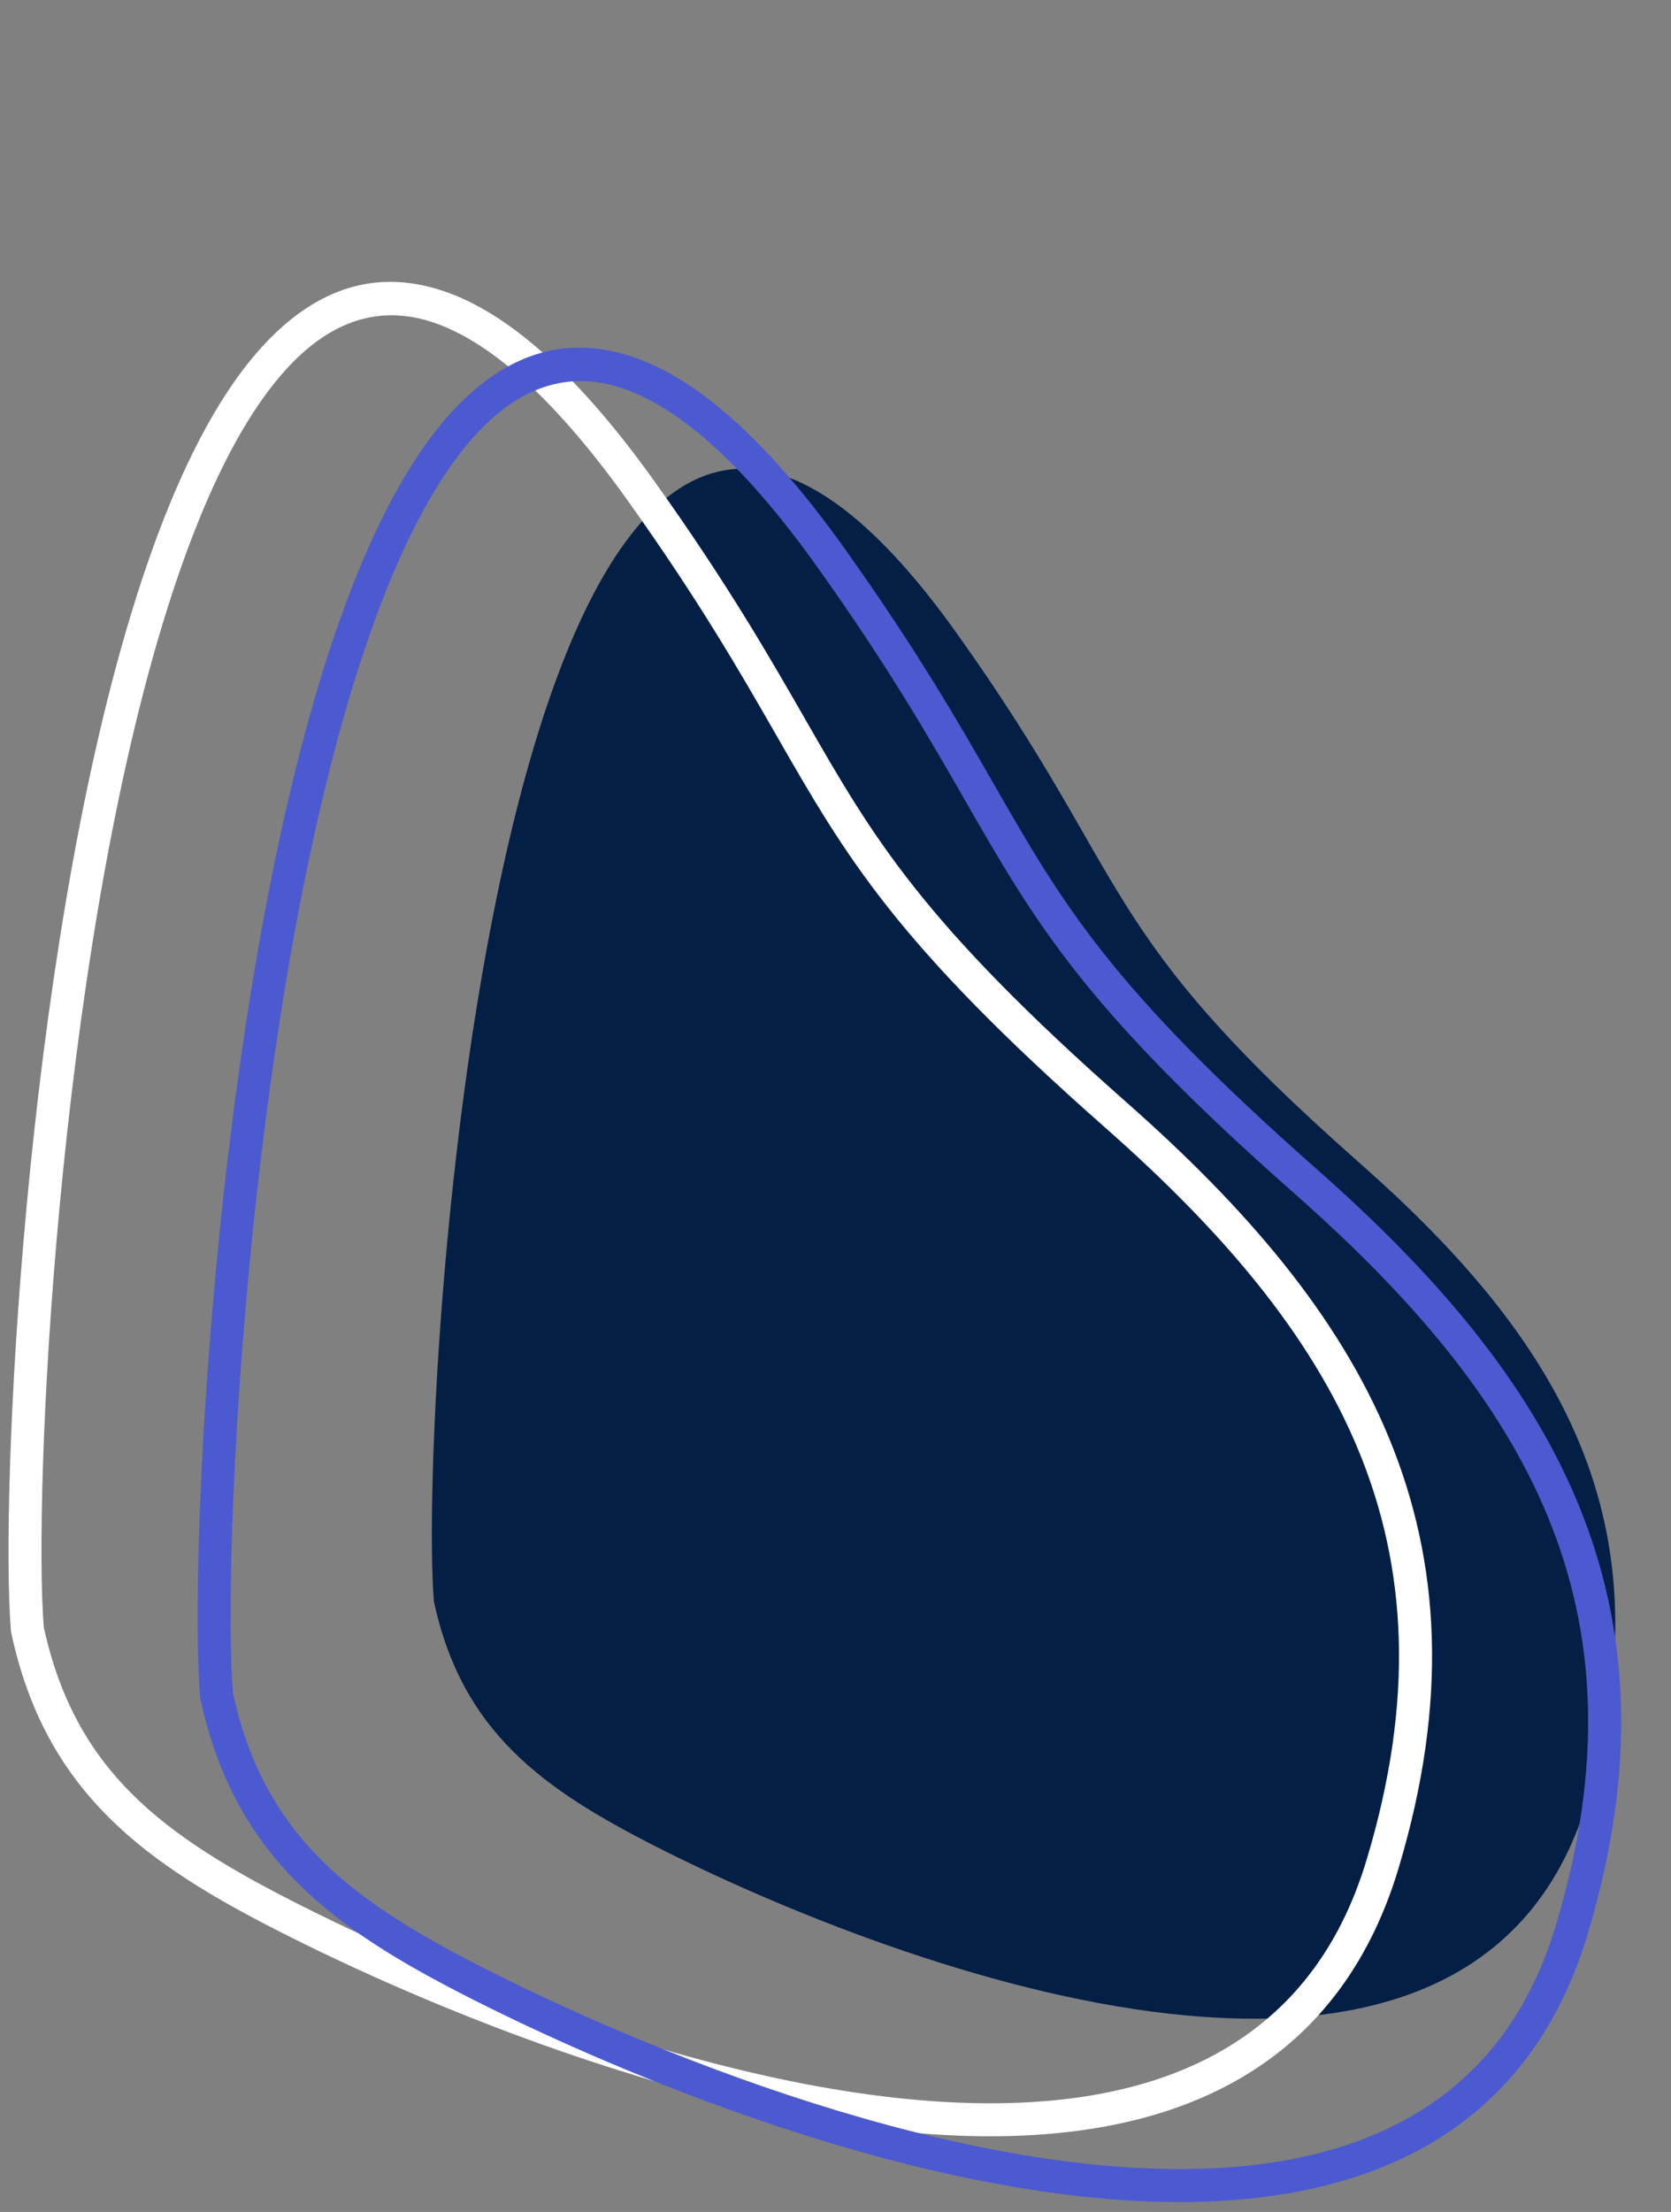 <?xml version="1.0" encoding="UTF-8" standalone="no"?><svg xmlns="http://www.w3.org/2000/svg" xmlns:xlink="http://www.w3.org/1999/xlink" clip-rule="evenodd" fill="#000000" fill-rule="evenodd" height="960.6" image-rendering="optimizeQuality" preserveAspectRatio="xMidYMid meet" shape-rendering="geometricPrecision" text-rendering="geometricPrecision" version="1" viewBox="-3.7 -122.4 726.2 960.6" width="726.2" zoomAndPan="magnify"><rect x="-3.7" y="-122.4" width="726.2" height="960.6" fill="#808080" stroke="none"/><g><g id="change1_1"><path d="M184.86 573.02c-7.58,-93.43 30.93,-695.44 227.12,-420.56 78.19,109.54 58.95,127.72 175.52,230.49 86.49,76.25 134.98,156.03 98.56,276.92 -50.17,166.48 -299.67,72.78 -403.79,20.1 -50.15,-25.37 -85.23,-50.26 -97.41,-106.95z" fill="#041f45"/></g><g id="change2_1"><path d="M1.04 585.77c-4.77,-58.9 5.92,-288.69 52.09,-441.09 14.39,-47.53 32.32,-87.79 54.44,-113.52 23.45,-27.27 51.38,-38.6 84.52,-26.07 26.47,10.01 55.99,35.8 88.82,81.8 31.52,44.16 49.59,75.64 65.19,102.81 29.8,51.91 50.46,87.89 139.95,166.78 51.56,45.46 91.85,92.1 113.94,145.69 22.22,53.9 25.91,114.41 4,187.13 -3.28,10.88 -7.28,20.88 -11.92,30.06 -27.47,54.29 -76.91,78.56 -135.06,84.49 -56.88,5.81 -122.06,-6.08 -182.74,-24.37 -60.16,-18.12 -116.03,-42.57 -154.84,-62.21 -30.06,-15.2 -55.66,-30.33 -75.78,-50.35 -20.42,-20.32 -34.99,-45.42 -42.47,-80.23l-0.1 -0.48 -0.04 -0.44zm65.83 -436.94c-45.54,150.33 -56.19,376.58 -51.55,435.38 6.86,31.55 20.03,54.25 38.43,72.55 18.79,18.7 43.27,33.12 72.13,47.72 38.2,19.33 93.21,43.4 152.49,61.26 59.17,17.83 122.5,29.45 177.24,23.86 53.46,-5.46 98.78,-27.49 123.67,-76.69 4.24,-8.39 7.92,-17.61 10.96,-27.71 20.88,-69.31 17.49,-126.71 -3.49,-177.59 -21.1,-51.19 -60.11,-96.22 -110.19,-140.35 -91.26,-80.46 -112.41,-117.3 -142.92,-170.43 -15.48,-26.99 -33.43,-58.24 -64.4,-101.64 -31.06,-43.51 -58.32,-67.66 -82.2,-76.69 -26.52,-10.03 -49.23,-0.54 -68.59,21.98 -20.68,24.05 -37.71,62.56 -51.58,108.35z" fill="#ffffff" fill-rule="nonzero"/></g><g id="change3_1"><path d="M83.24 614.34c-4.78,-58.9 5.92,-288.68 52.08,-441.09 14.4,-47.52 32.33,-87.79 54.45,-113.51 23.44,-27.27 51.38,-38.6 84.52,-26.08 26.47,10.01 55.99,35.81 88.82,81.8 31.52,44.17 49.59,75.64 65.19,102.81 29.8,51.91 50.46,87.9 139.95,166.79 51.56,45.45 91.85,92.1 113.94,145.68 22.22,53.9 25.91,114.41 3.99,187.14 -3.27,10.87 -7.27,20.88 -11.91,30.06 -27.47,54.29 -76.91,78.55 -135.06,84.49 -56.88,5.8 -122.06,-6.09 -182.74,-24.37 -60.16,-18.13 -116.03,-42.58 -154.84,-62.21 -30.06,-15.21 -55.66,-30.33 -75.78,-50.36 -20.43,-20.32 -34.99,-45.42 -42.47,-80.22l-0.1 -0.49 -0.04 -0.44zm65.83 -436.93c-45.54,150.33 -56.19,376.57 -51.55,435.38 6.86,31.54 20.03,54.24 38.43,72.55 18.79,18.7 43.27,33.11 72.13,47.71 38.2,19.33 93.21,43.4 152.49,61.26 59.17,17.83 122.49,29.45 177.23,23.86 53.47,-5.45 98.79,-27.49 123.68,-76.68 4.24,-8.4 7.92,-17.62 10.96,-27.71 20.88,-69.32 17.48,-126.71 -3.49,-177.59 -21.1,-51.2 -60.12,-96.22 -110.19,-140.36 -91.26,-80.46 -112.41,-117.29 -142.92,-170.43 -15.49,-26.98 -33.43,-58.23 -64.4,-101.63 -31.06,-43.51 -58.32,-67.67 -82.2,-76.69 -26.52,-10.03 -49.23,-0.54 -68.59,21.97 -20.68,24.06 -37.71,62.56 -51.58,108.36z" fill="#4b5ad0" fill-rule="nonzero"/></g></g></svg>